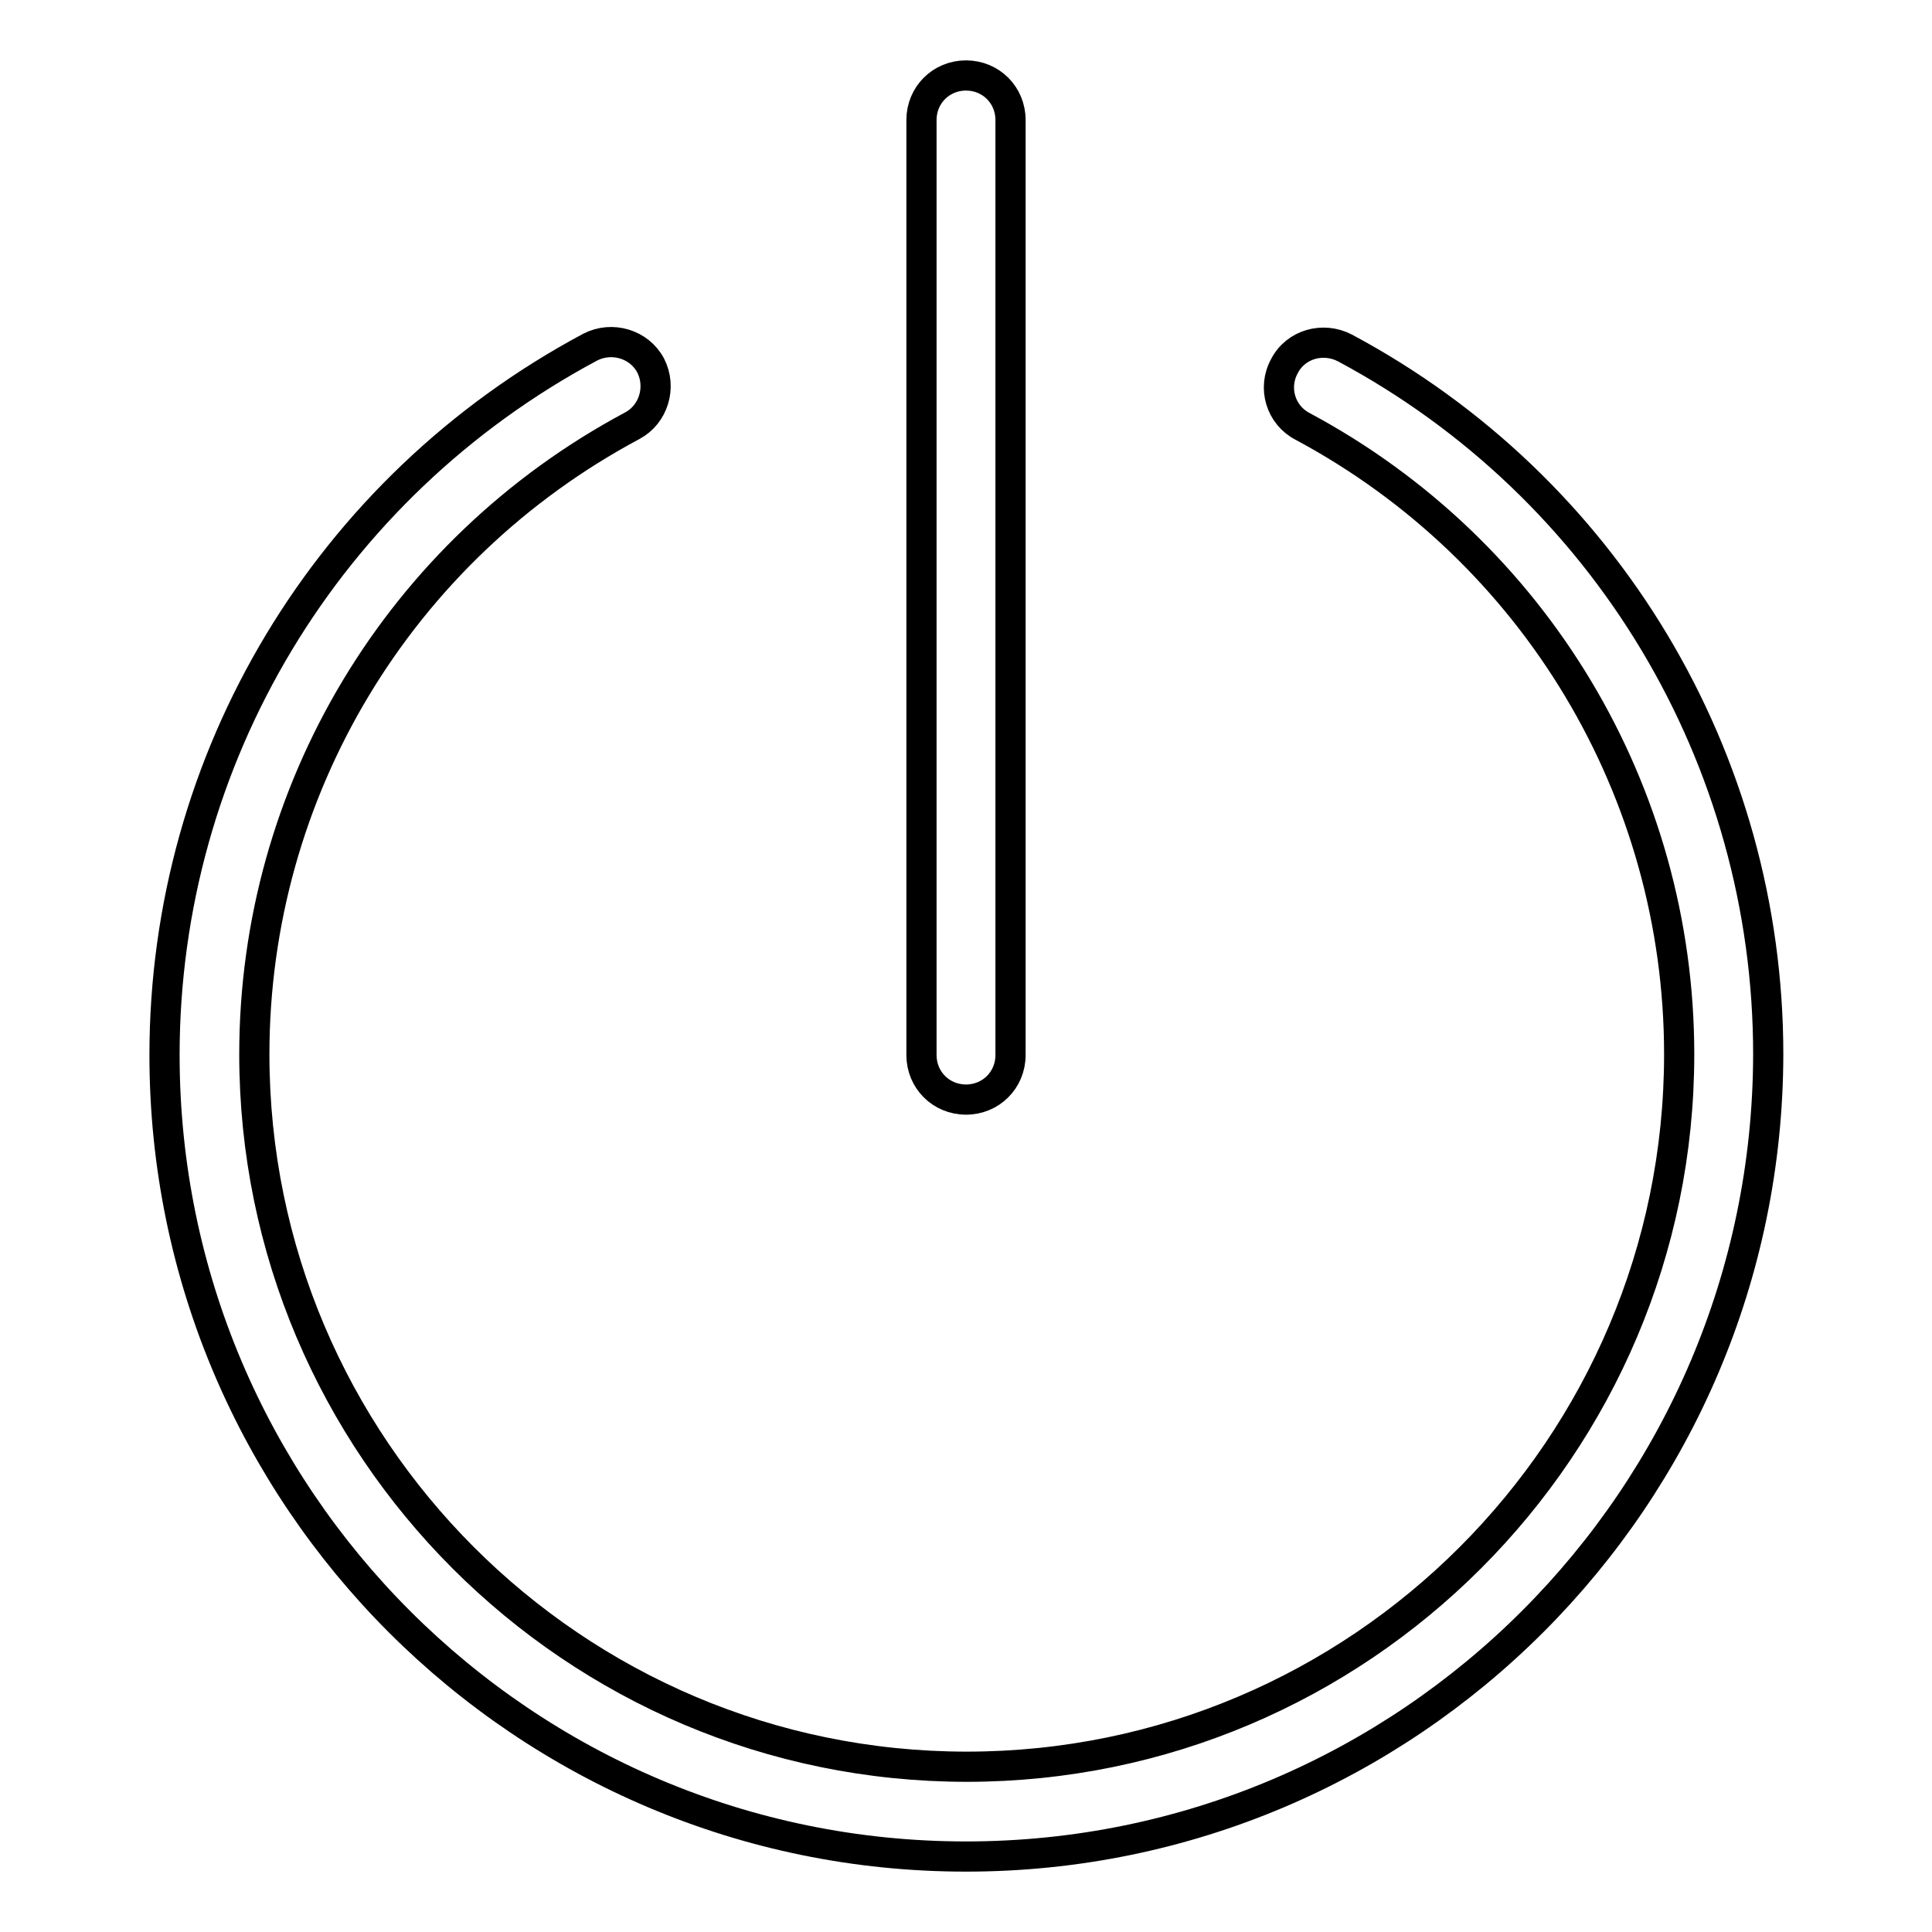 <?xml version="1.0" encoding="utf-8"?>
<!-- Svg Vector Icons : http://www.onlinewebfonts.com/icon -->
<!DOCTYPE svg PUBLIC "-//W3C//DTD SVG 1.1//EN" "http://www.w3.org/Graphics/SVG/1.1/DTD/svg11.dtd">
<svg version="1.1" xmlns="http://www.w3.org/2000/svg" xmlns:xlink="http://www.w3.org/1999/xlink" x="0px" y="0px" viewBox="0 0 256 256" enable-background="new 0 0 256 256" xml:space="preserve">
<g> <path stroke-width="4" fill-opacity="0" stroke="#000000"  d="M128,246c-58.6,0-106.2-47.6-106.2-106.2c0-39.3,21.6-75.2,56.4-93.8c2.9-1.5,6.5-0.4,8,2.4 c1.5,2.9,0.4,6.5-2.4,8c-30.9,16.5-50.1,48.4-50.1,83.3c0,52,42.3,94.4,94.4,94.4c52.1,0,94.4-42.4,94.4-94.4 c0-34.8-19.1-66.7-49.9-83.2c-2.9-1.5-4-5.1-2.4-8c1.5-2.9,5.1-3.9,8-2.4c34.6,18.5,56.1,54.4,56.1,93.6 C234.2,198.4,186.6,246,128,246L128,246z M128,145.7c-3.3,0-5.9-2.6-5.9-5.9V15.9c0-3.3,2.6-5.9,5.9-5.9c3.3,0,5.9,2.6,5.9,5.9 v123.9C133.9,143.1,131.3,145.7,128,145.7L128,145.7z"/></g>
</svg>